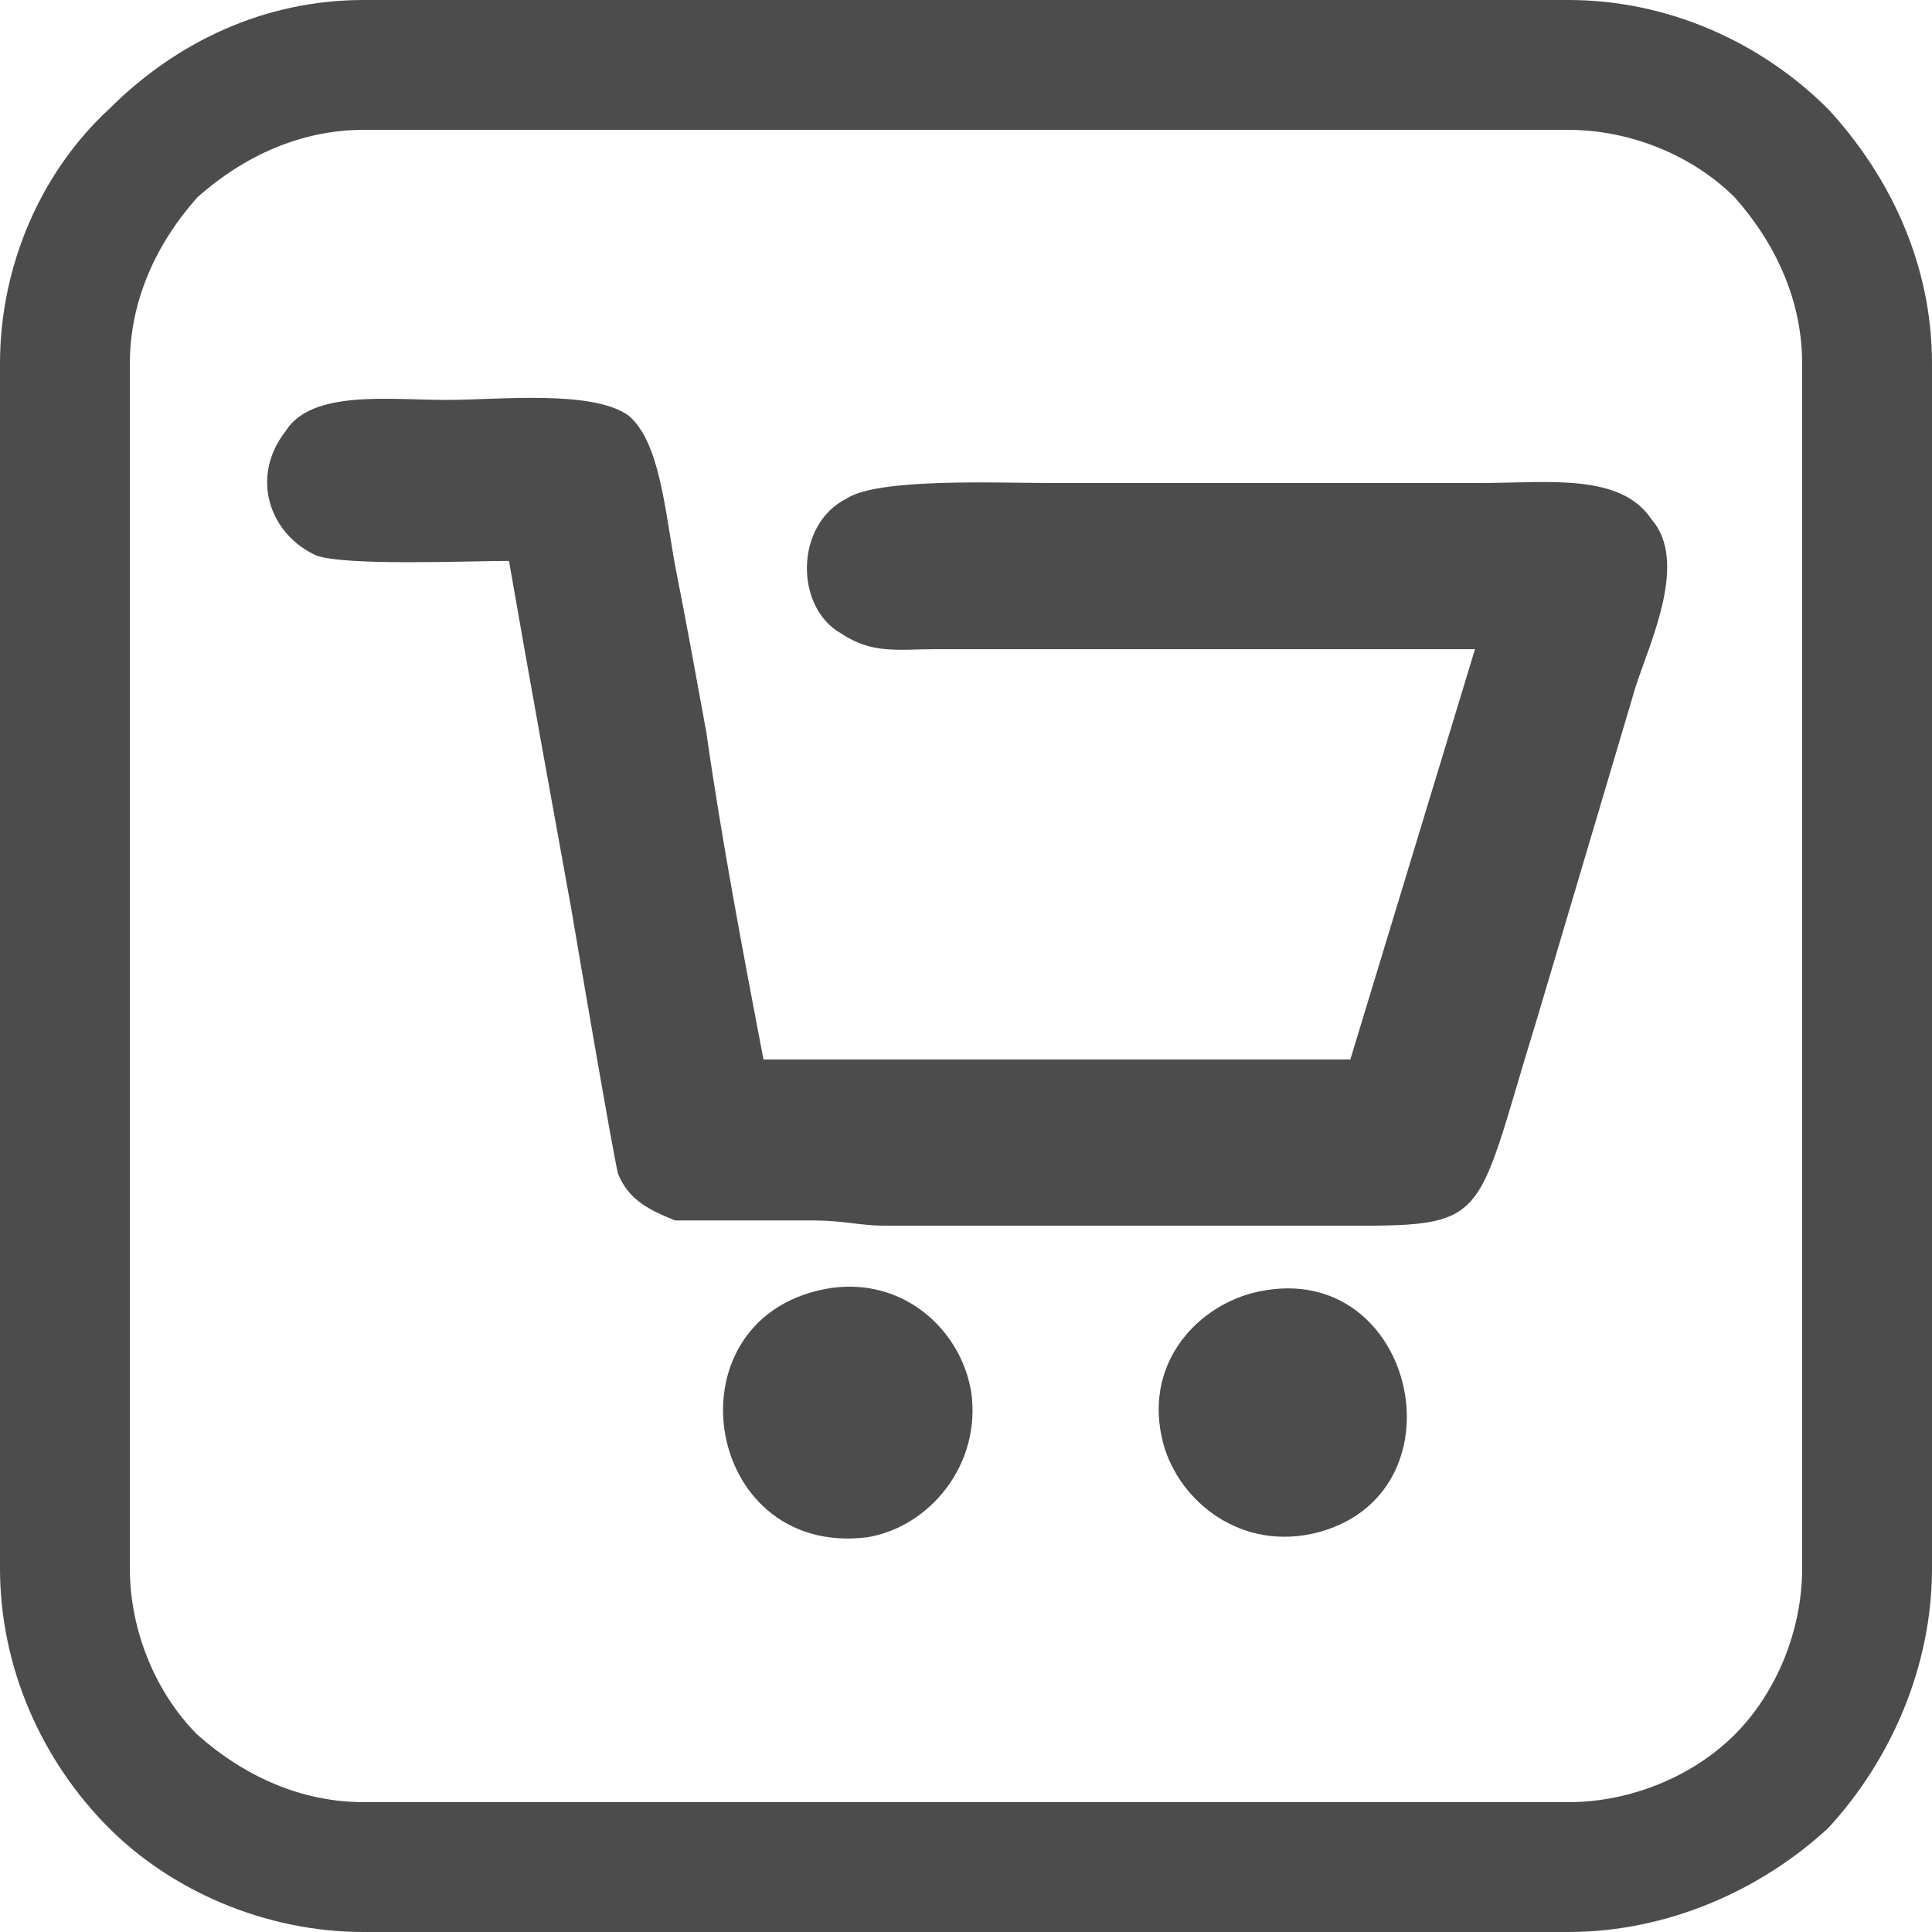 <svg width="42" height="42" viewBox="0 0 42 42" fill="none" xmlns="http://www.w3.org/2000/svg">
<path fill-rule="evenodd" clip-rule="evenodd" d="M14.678 26.532H17.726C18.29 26.532 18.742 26.645 19.194 26.645H28.565C32.516 26.645 31.952 26.871 33.419 22.129L35.565 14.903C35.903 13.887 36.694 12.194 35.903 11.29C35.226 10.274 33.645 10.5 32.178 10.5H22.806C21.677 10.5 19.081 10.387 18.403 10.839C17.274 11.403 17.274 13.21 18.29 13.774C18.968 14.226 19.532 14.113 20.323 14.113C24.274 14.113 28.226 14.113 32.065 14.113L29.355 23.032H21.452H16.597C16.145 20.661 15.694 18.29 15.355 15.919C15.129 14.677 14.903 13.435 14.678 12.306C14.452 11.065 14.339 9.597 13.661 9.032C12.871 8.468 10.839 8.694 9.71 8.694C8.468 8.694 6.774 8.468 6.21 9.371C5.419 10.387 5.871 11.629 6.887 12.081C7.565 12.306 10.161 12.194 11.065 12.194C11.516 14.79 11.968 17.274 12.419 19.758C12.532 20.436 13.323 25.064 13.435 25.516C13.661 26.081 14.113 26.306 14.678 26.532Z" fill="black" fill-opacity="0.7"/>
<path fill-rule="evenodd" clip-rule="evenodd" d="M18.065 28C14.452 28.564 15.242 33.871 18.855 33.419C20.21 33.194 21.339 31.839 21.113 30.258C20.887 28.903 19.645 27.774 18.065 28Z" fill="black" fill-opacity="0.7"/>
<path fill-rule="evenodd" clip-rule="evenodd" d="M27.21 28.113C25.968 28.452 24.839 29.694 25.29 31.387C25.629 32.629 26.984 33.758 28.677 33.306C31.952 32.403 30.71 27.21 27.21 28.113Z" fill="black" fill-opacity="0.7"/>
<path d="M7.903 0H34.097C36.242 0 38.274 0.903 39.742 2.371C41.097 3.839 42 5.758 42 7.903V34.097C42 36.242 41.097 38.274 39.742 39.742C38.274 41.097 36.242 42 34.097 42H7.903C5.758 42 3.726 41.097 2.371 39.742C0.903 38.274 0 36.242 0 34.097V7.903C0 5.758 0.903 3.726 2.371 2.371C3.839 0.903 5.758 0 7.903 0ZM34.097 2.823H7.903C6.548 2.823 5.306 3.387 4.29 4.29C3.387 5.306 2.823 6.548 2.823 7.903V34.097C2.823 35.452 3.387 36.806 4.29 37.71C5.306 38.613 6.548 39.177 7.903 39.177H34.097C35.452 39.177 36.806 38.613 37.71 37.71C38.613 36.806 39.177 35.452 39.177 34.097V7.903C39.177 6.548 38.613 5.306 37.71 4.29C36.806 3.387 35.452 2.823 34.097 2.823Z" fill="black" fill-opacity="0.7"/>
</svg>
